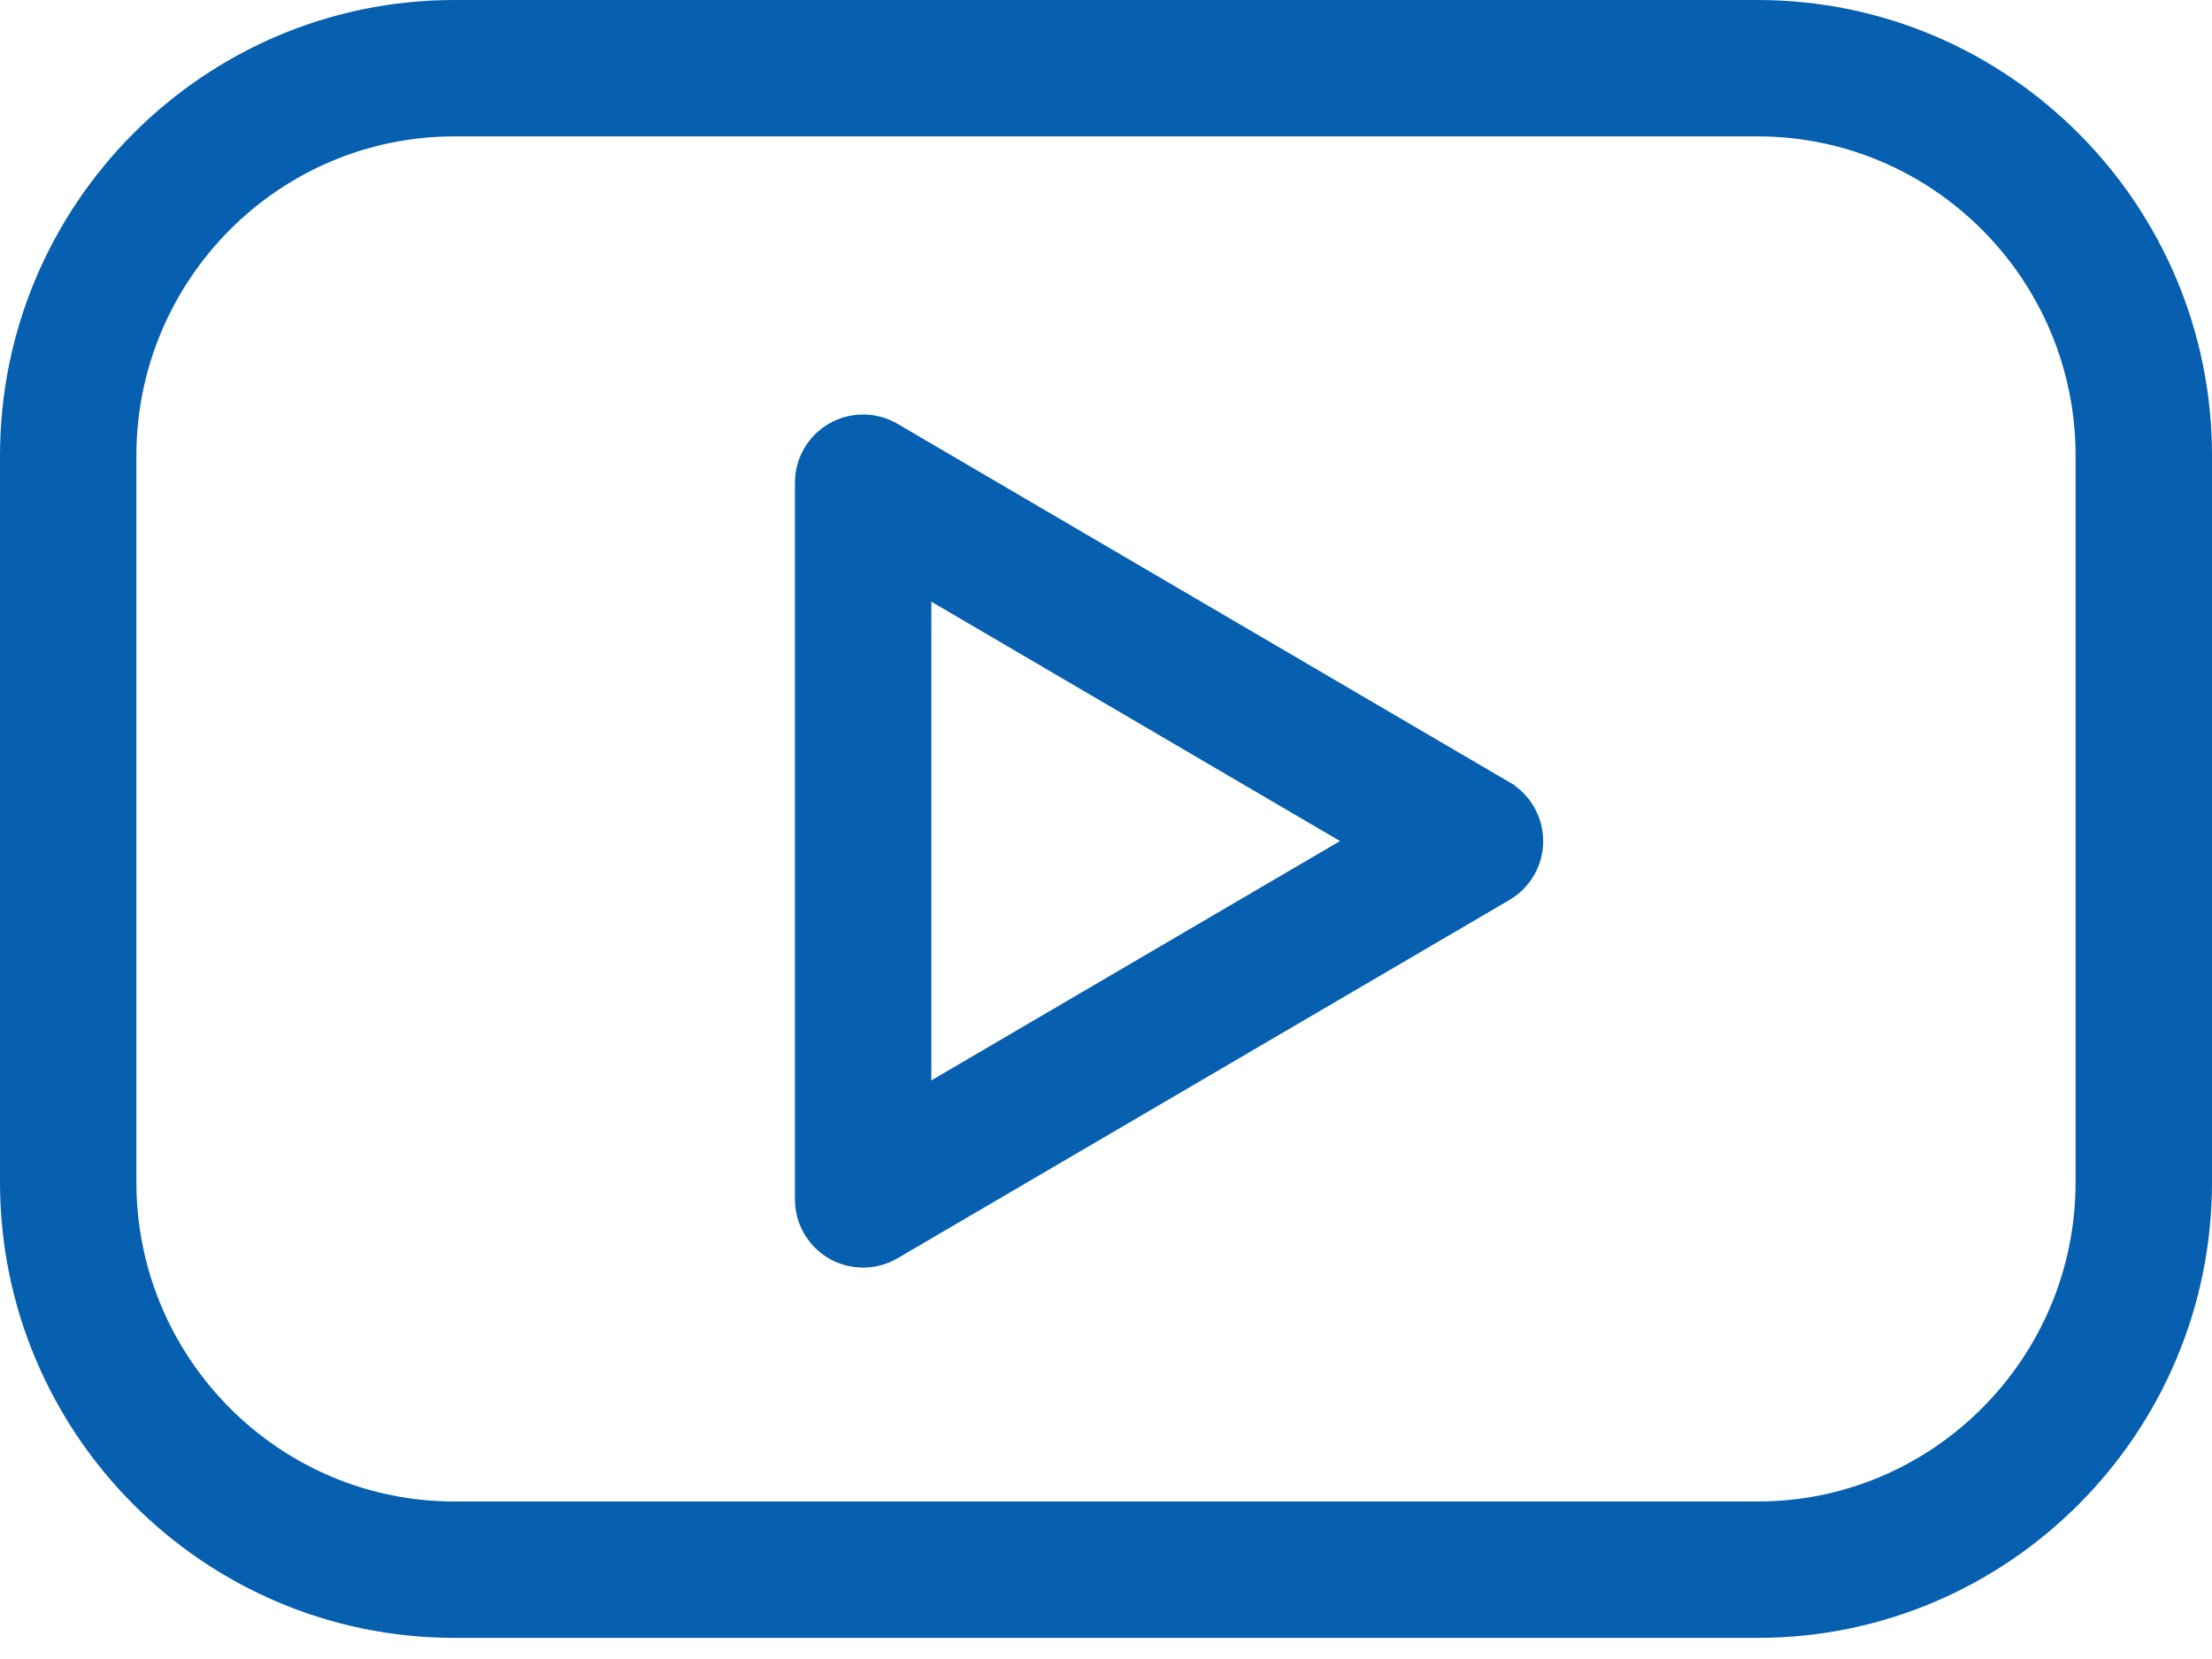 <?xml version="1.0" encoding="UTF-8"?> <svg xmlns="http://www.w3.org/2000/svg" width="92" height="69" viewBox="0 0 92 69" fill="none"><path d="M73.103 0.5H18.897C8.751 0.5 0.5 8.779 0.5 18.952V49.168C0.5 59.343 8.751 67.621 18.897 67.621H73.103C83.249 67.621 91.5 59.341 91.5 49.168V18.952C91.5 8.779 83.249 0.5 73.103 0.5ZM86.826 49.17C86.826 56.77 80.668 62.949 73.103 62.949H18.897C11.332 62.949 5.173 56.768 5.173 49.17V18.952C5.173 11.354 11.332 5.173 18.897 5.173H73.103C80.668 5.173 86.826 11.354 86.826 18.952V49.17Z" fill="#065FAF" stroke="#065FAF"></path><path d="M37.078 18.06L37.078 18.059C36.359 17.639 35.464 17.632 34.737 18.048C34.01 18.464 33.562 19.238 33.562 20.076V49.885C33.562 50.721 34.01 51.496 34.735 51.913L34.736 51.913C35.096 52.119 35.497 52.221 35.898 52.221C36.308 52.221 36.714 52.114 37.078 51.902L37.078 51.901L62.526 37C63.242 36.581 63.683 35.813 63.683 34.983C63.683 34.155 63.245 33.384 62.526 32.965C62.526 32.964 62.526 32.964 62.526 32.964L37.078 18.06ZM56.722 34.981L38.235 45.807V24.152L56.722 34.981Z" fill="#065FAF" stroke="#065FAF"></path></svg> 